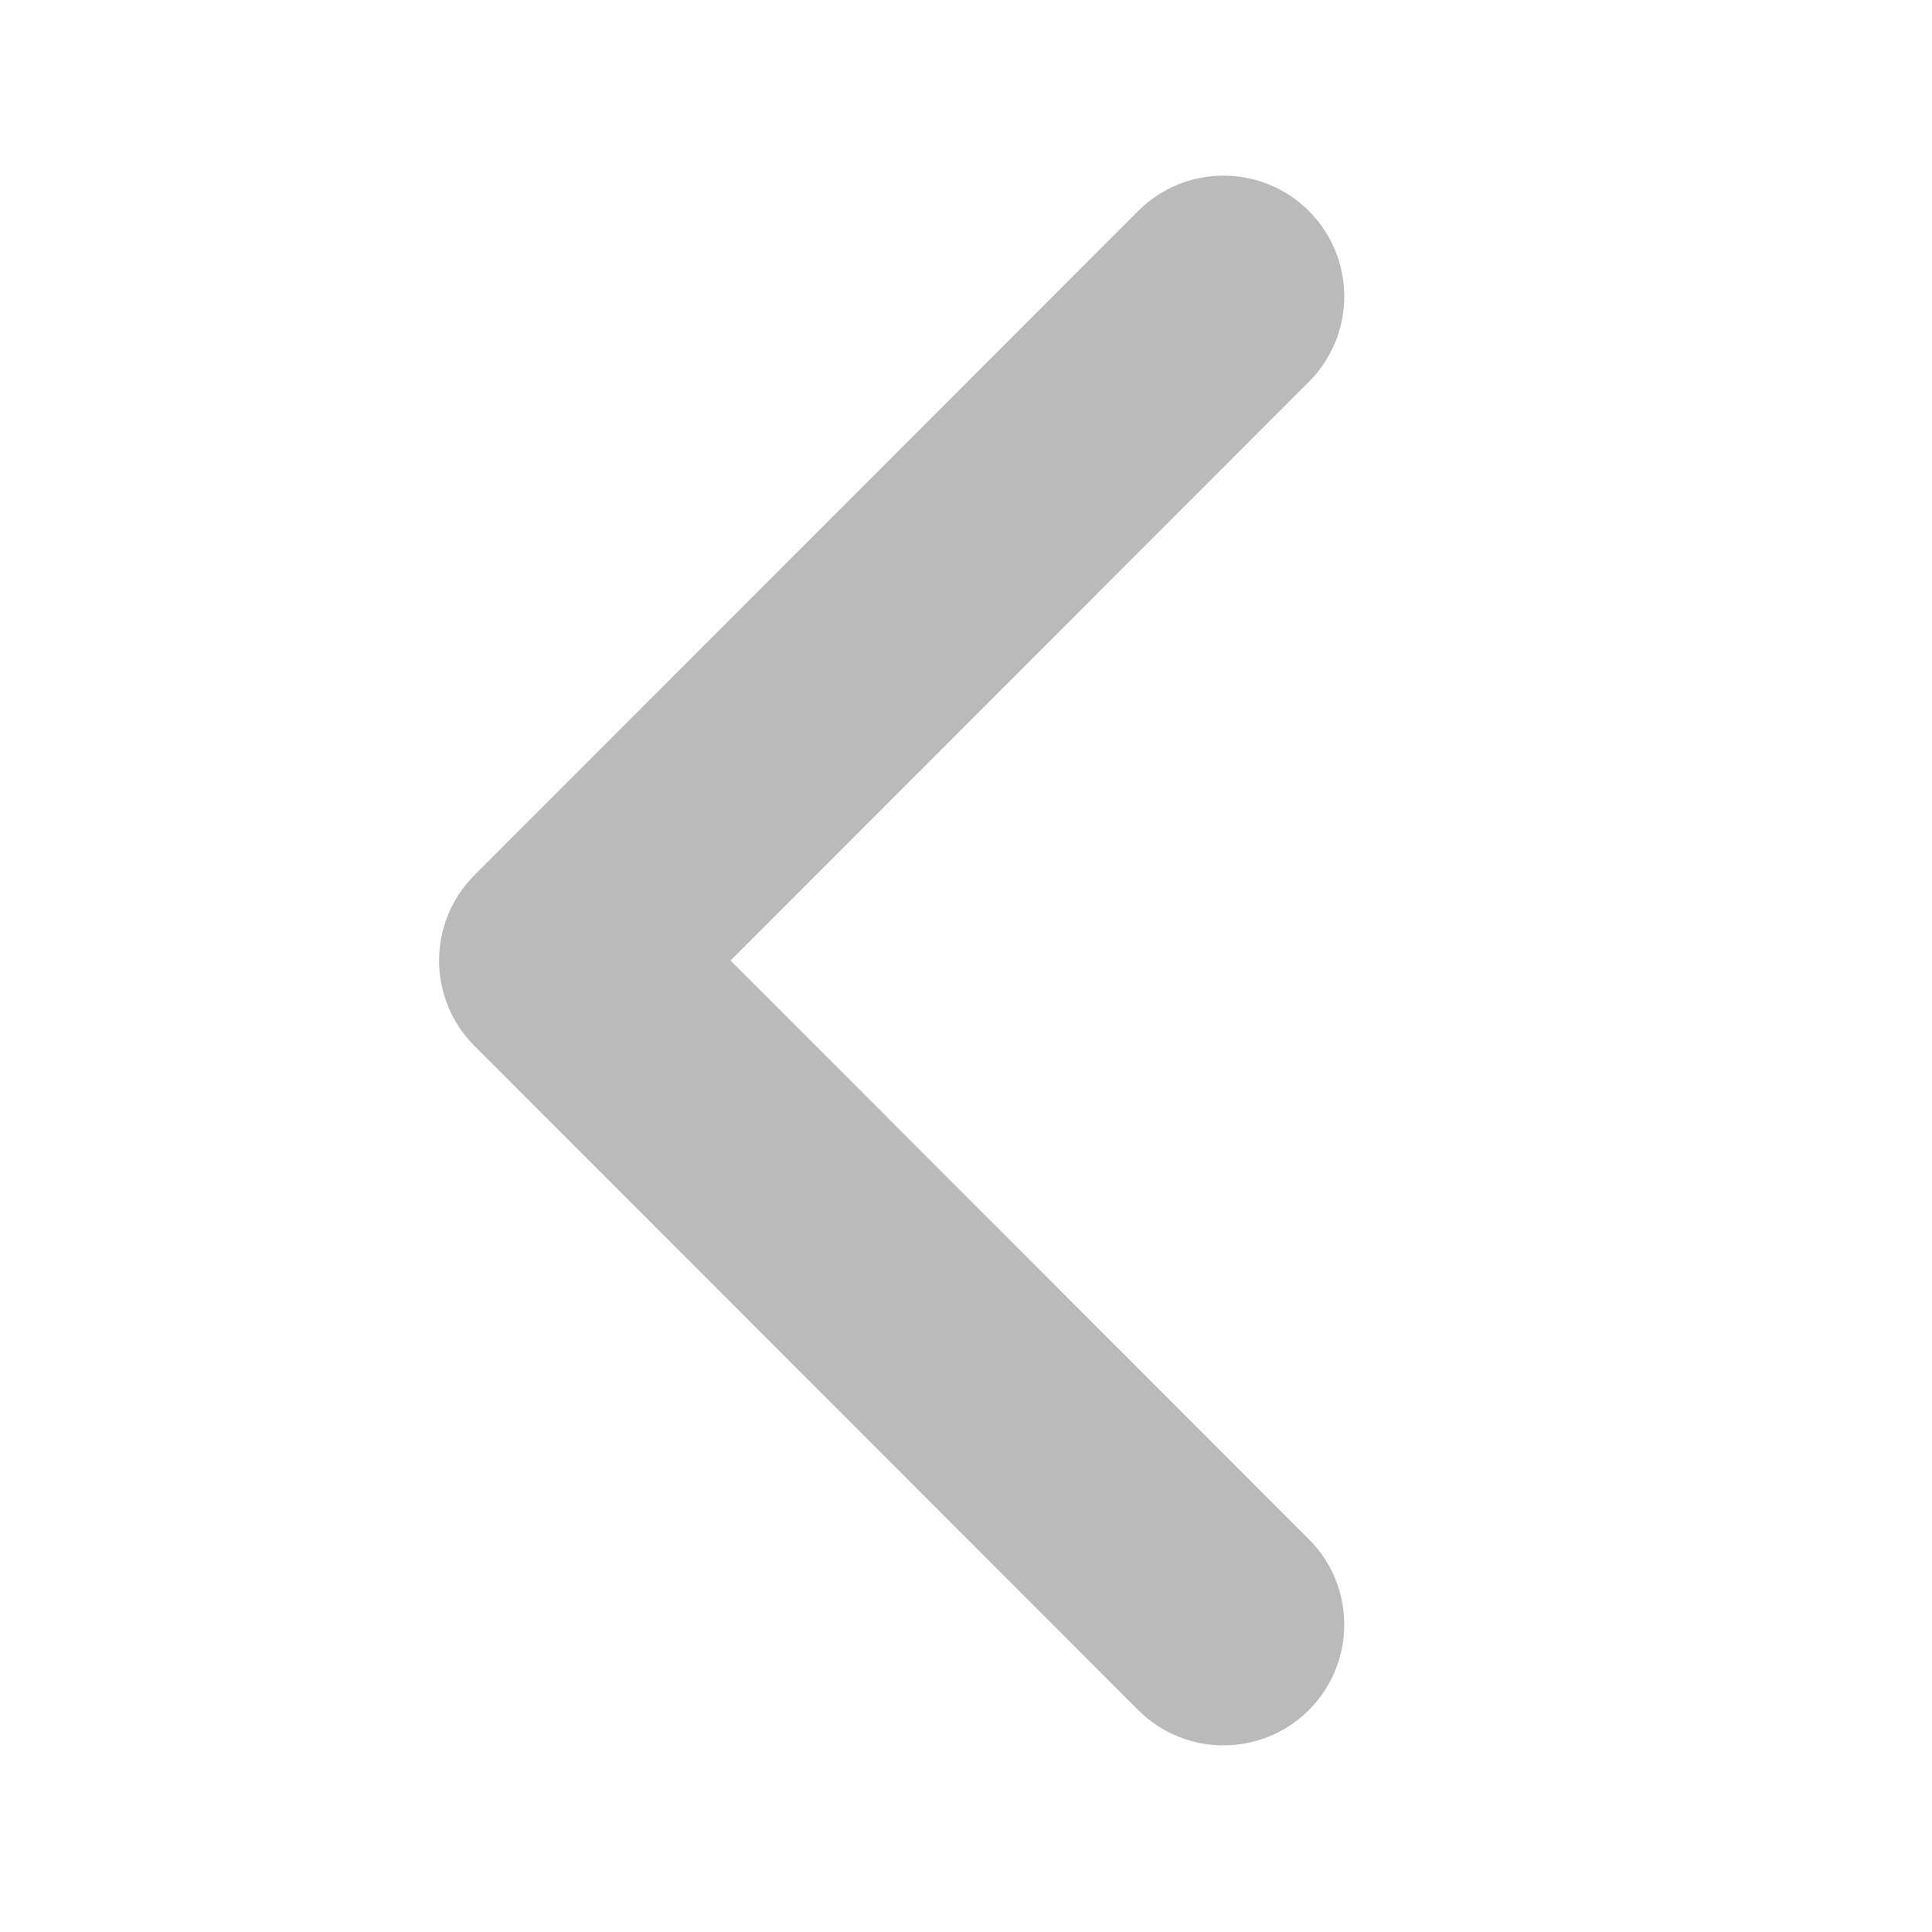 <svg width="22" height="22" viewBox="0 0 22 22" fill="none" xmlns="http://www.w3.org/2000/svg">
<path d="M14.905 17.528L8.319 10.938L14.905 4.347C15.442 3.81 15.441 2.939 14.904 2.402C14.367 1.866 13.496 1.866 12.96 2.403L5.402 9.966C4.866 10.502 4.866 11.373 5.402 11.909L12.96 19.472C13.496 20.009 14.367 20.009 14.904 19.473C15.441 18.936 15.442 18.065 14.905 17.528Z" fill="#8C8C8C" fill-opacity="0.6"/>
</svg>
